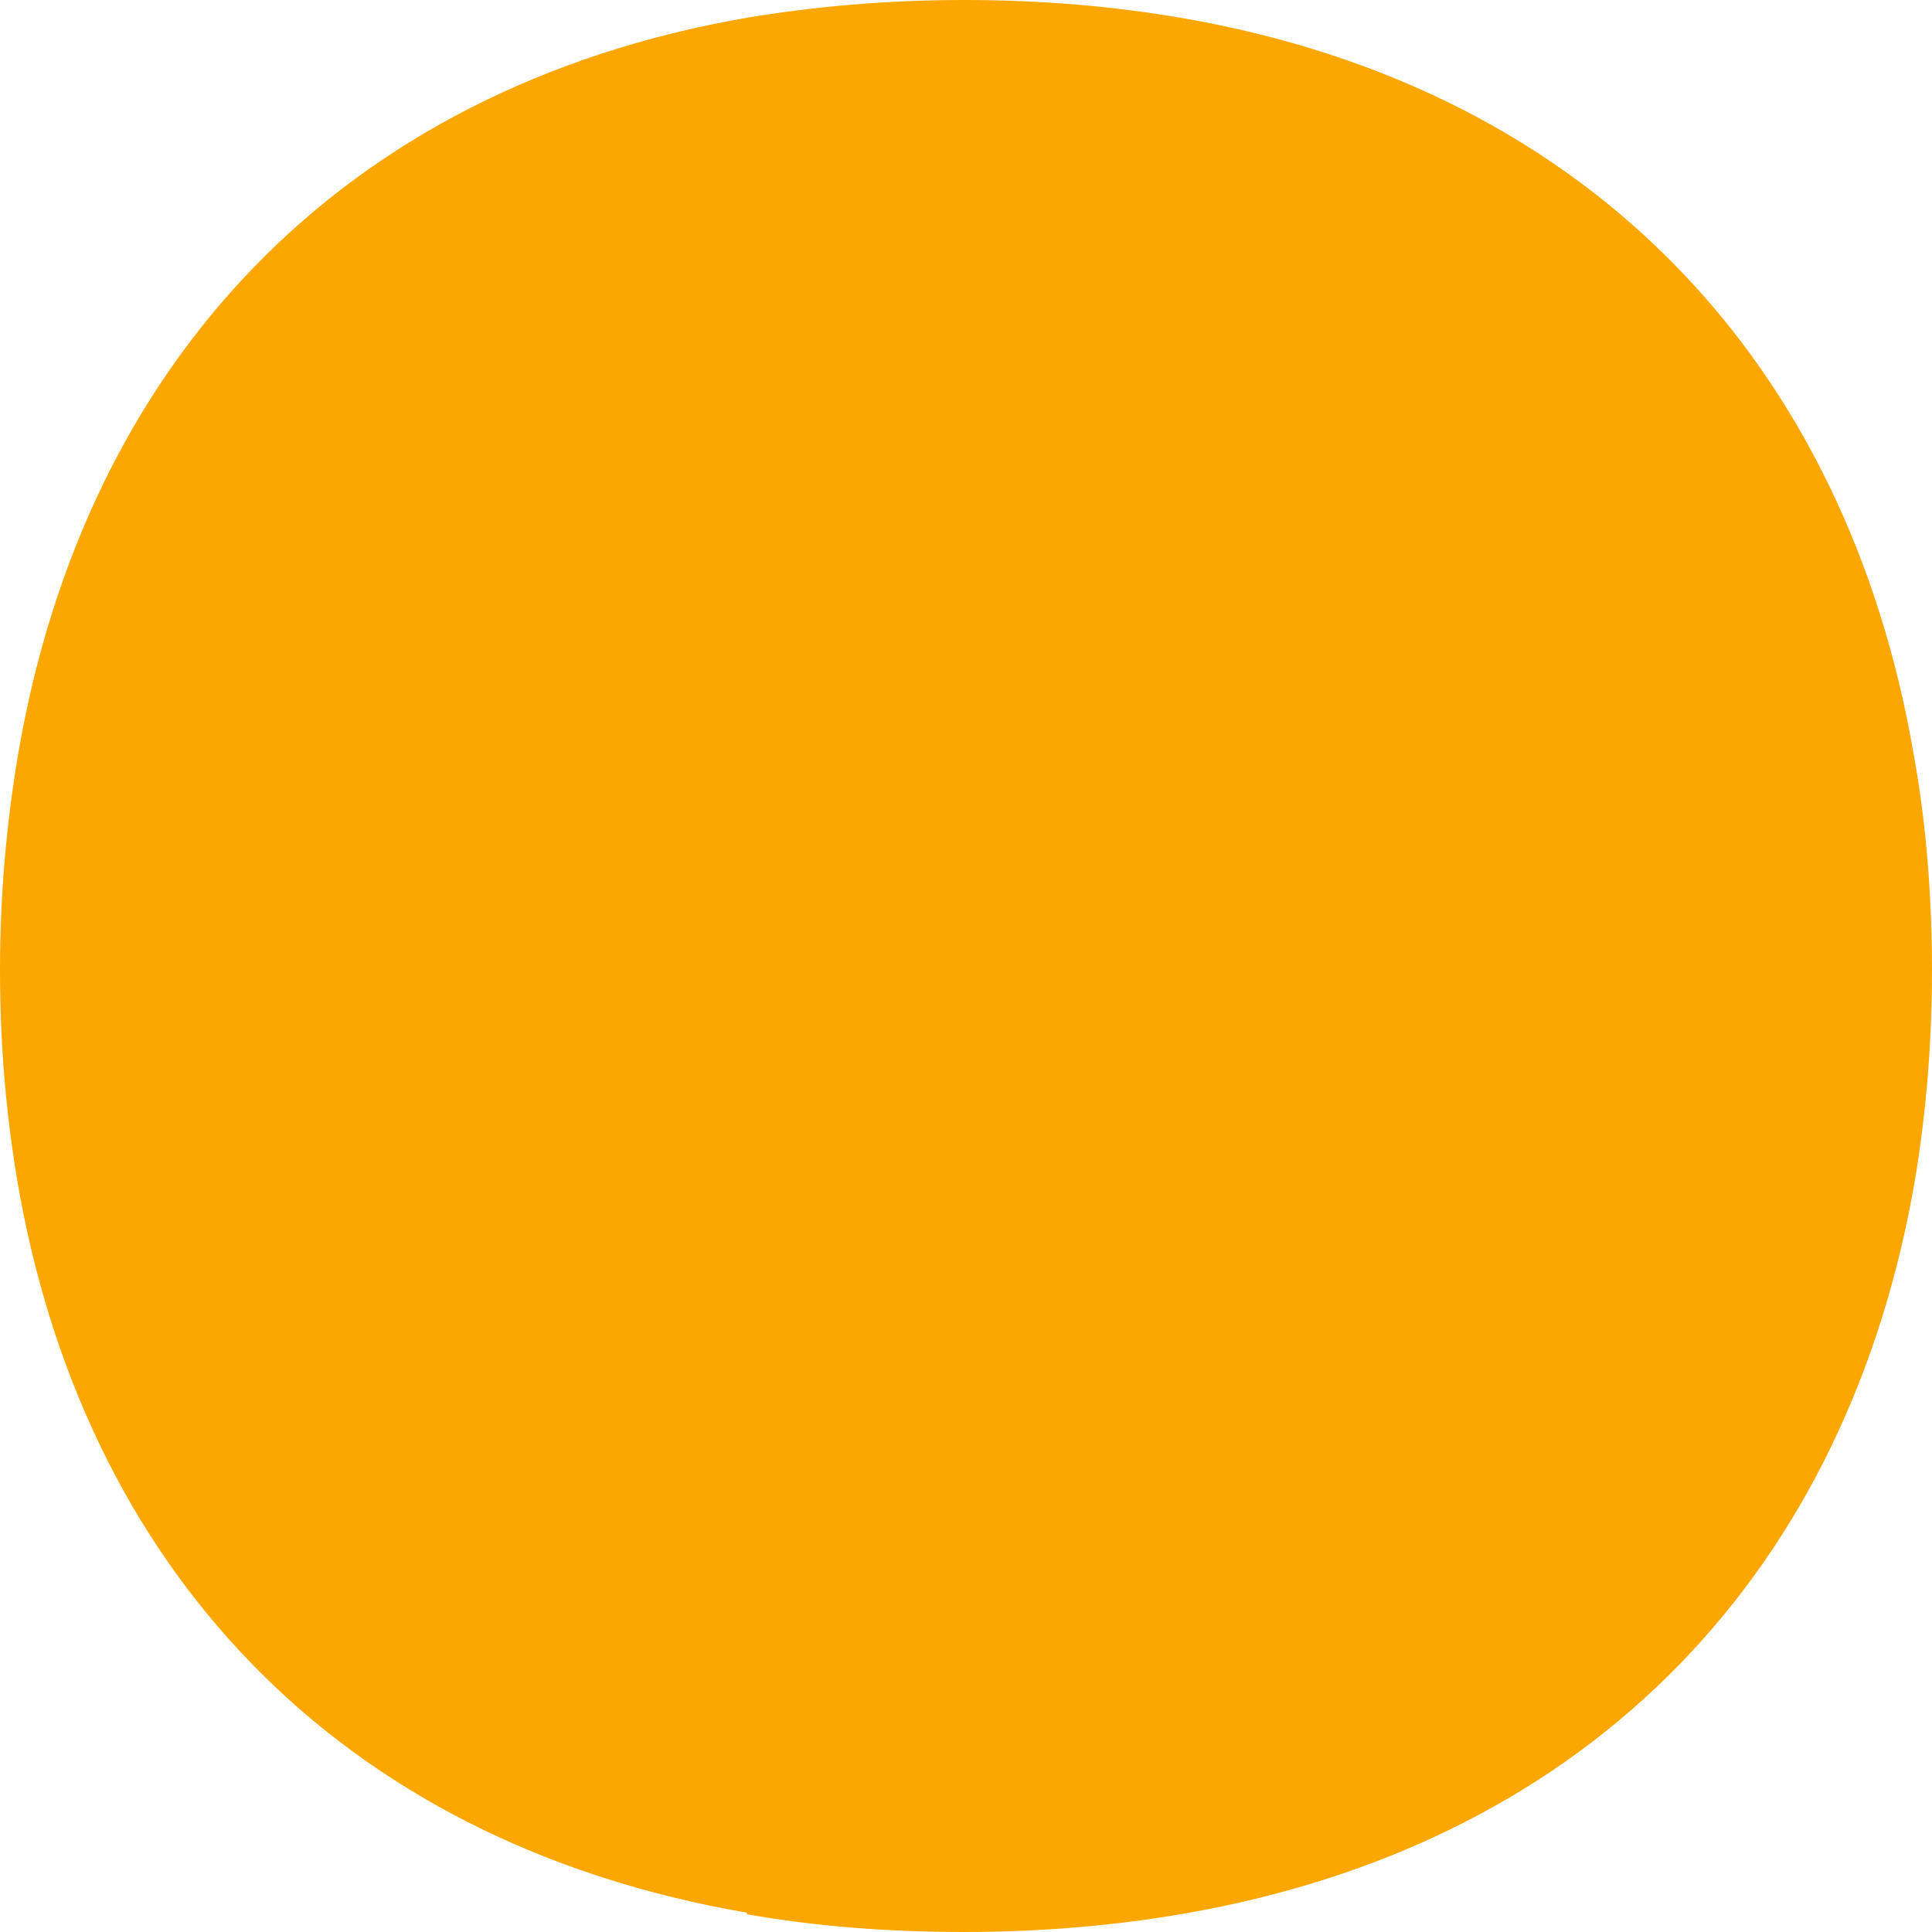 <?xml version="1.0" encoding="UTF-8"?> <svg xmlns="http://www.w3.org/2000/svg" width="30" height="30" viewBox="0 0 30 30" fill="none"><path id="dot 17" d="M11.599 29.725C12.659 29.912 13.784 30 14.974 30C16.164 30 17.328 29.9 18.401 29.712C24.789 28.599 28.72 24.308 29.741 18.29C29.91 17.264 30 16.189 30 15.062C30 13.937 29.91 12.773 29.715 11.71C28.681 5.692 24.75 1.401 18.401 0.288C17.328 0.1 16.19 -6.0367e-07 14.974 -6.56802e-07C13.759 -7.09933e-07 12.659 0.1 11.599 0.275C5.263 1.376 1.319 5.667 0.284 11.697C0.103 12.761 1.30035e-06 13.887 1.24949e-06 15.05C1.19863e-06 16.213 0.091 17.252 0.259 18.278C1.267 24.308 5.211 28.599 11.599 29.7L11.599 29.725Z" fill="#FCA700"></path></svg> 